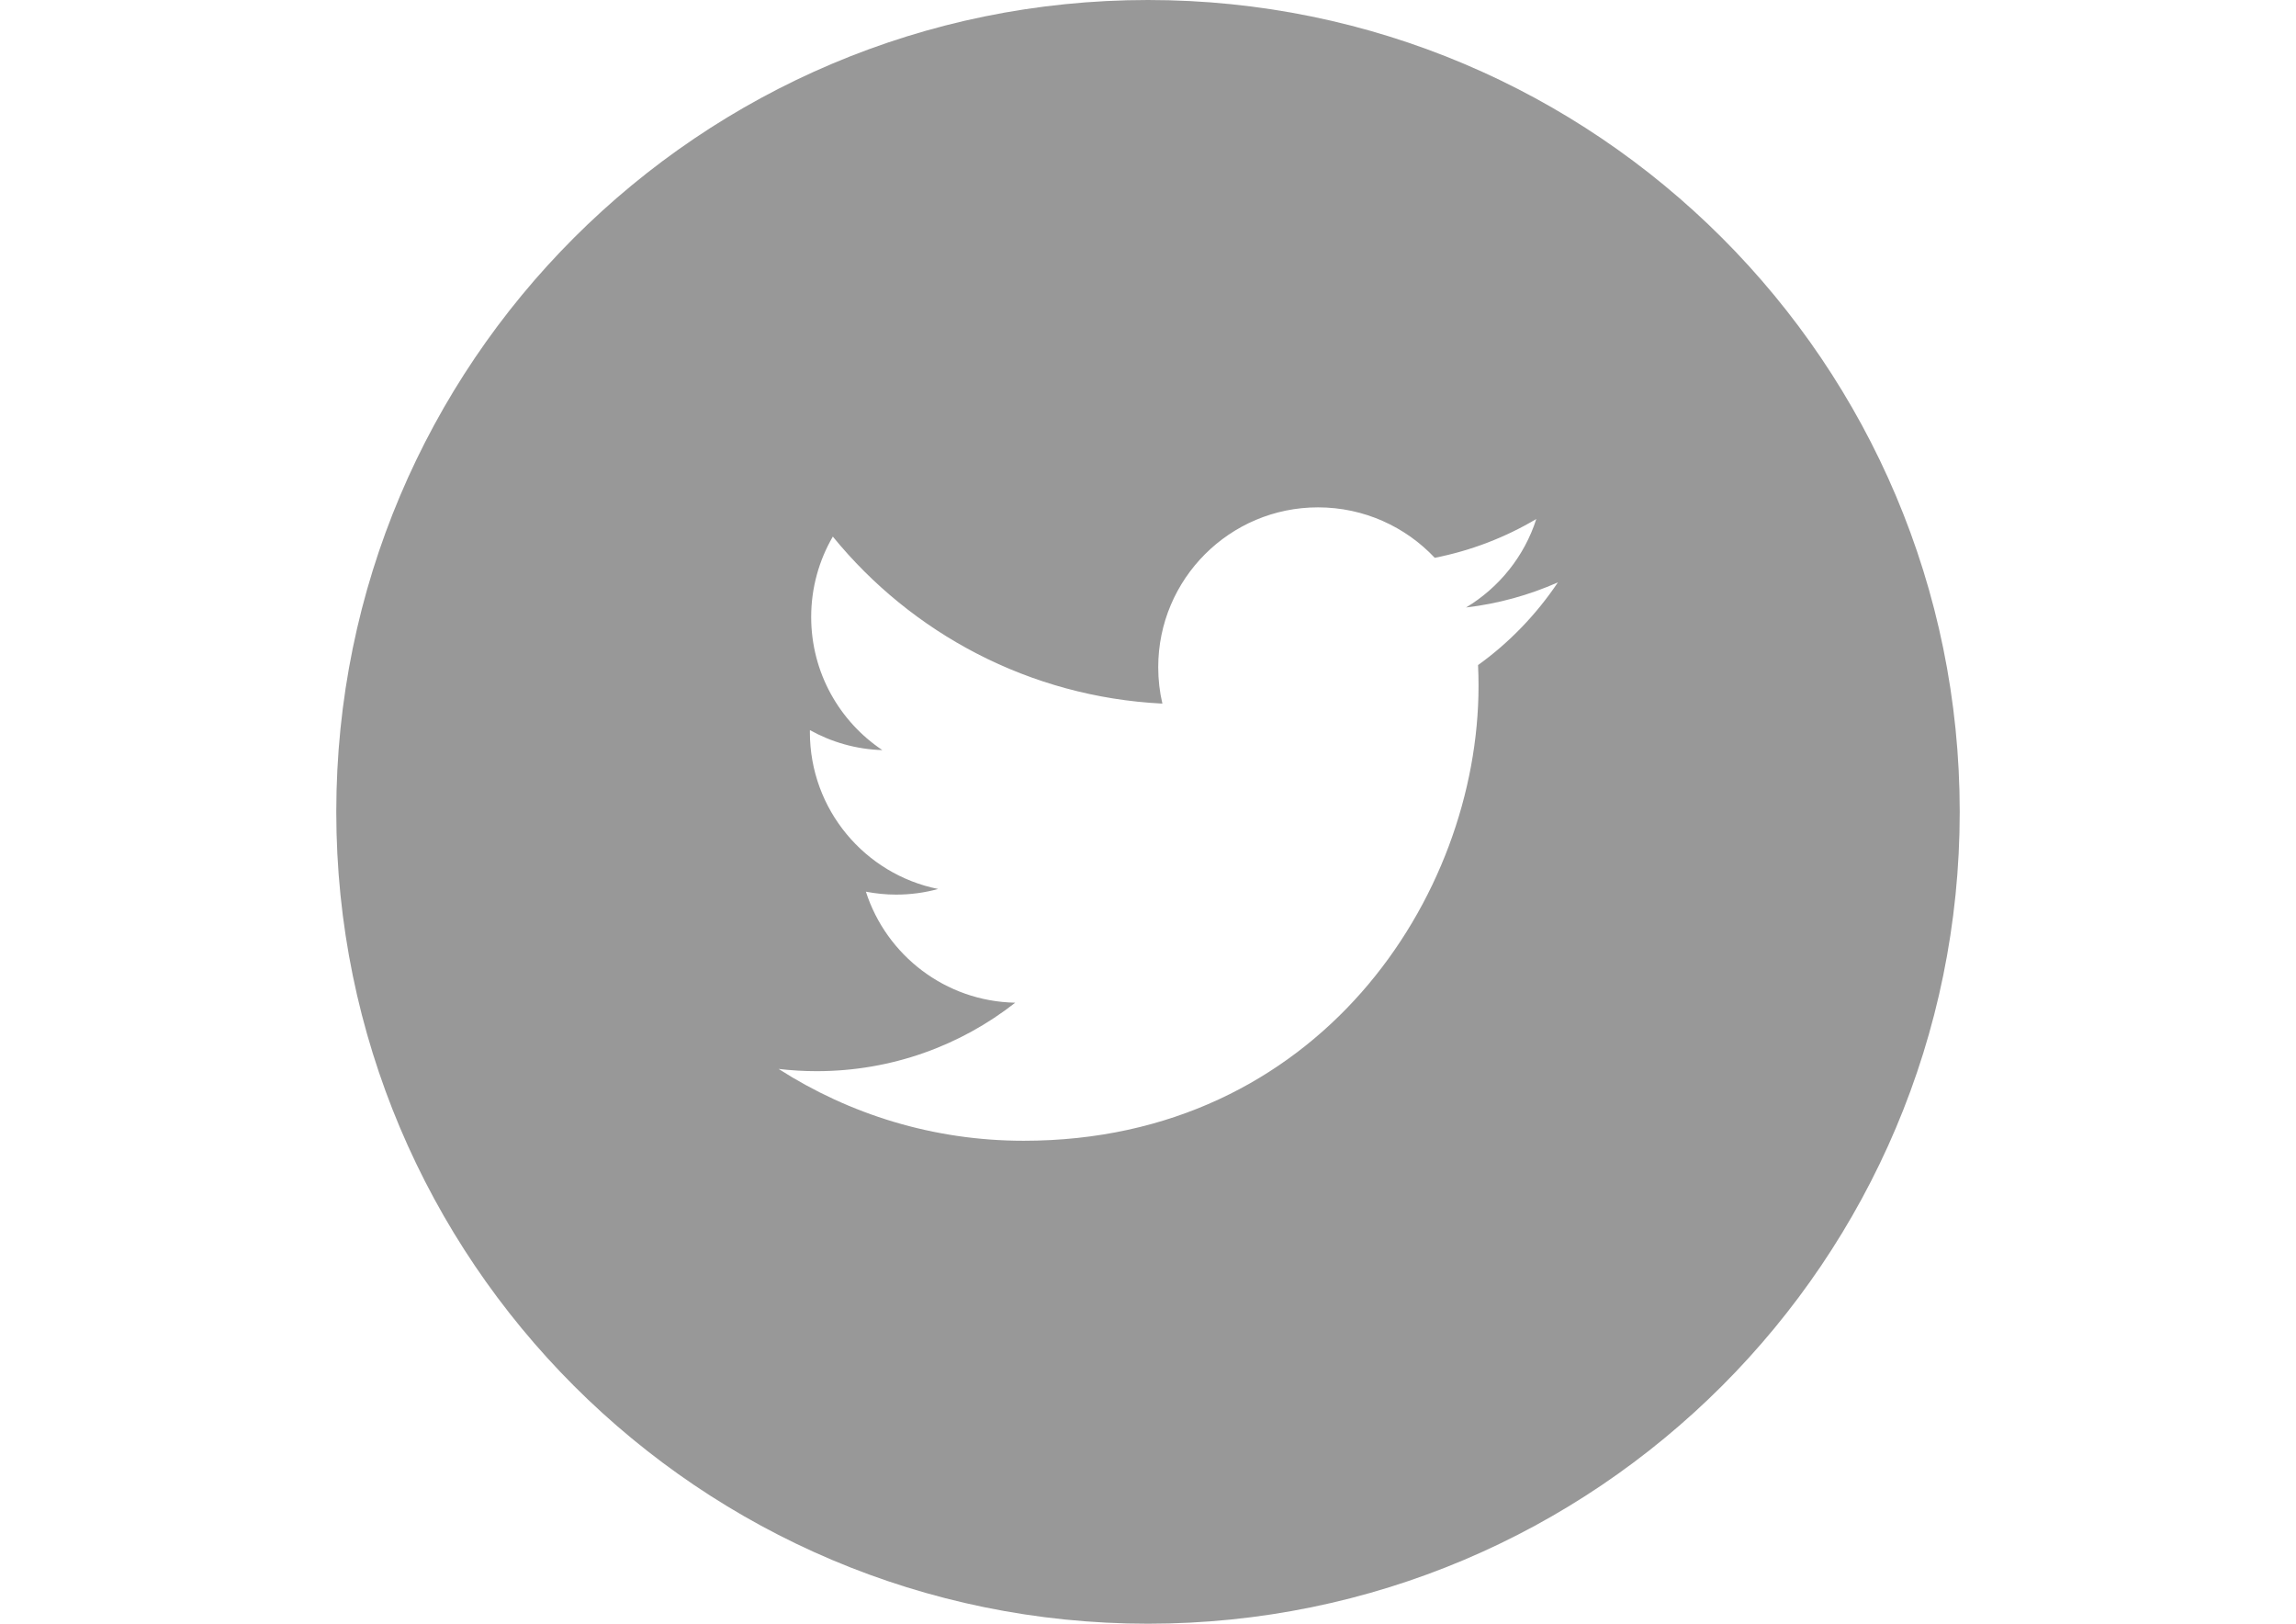 <?xml version="1.0" encoding="utf-8"?>
<!-- Generator: Adobe Illustrator 17.0.0, SVG Export Plug-In . SVG Version: 6.00 Build 0)  -->
<!DOCTYPE svg PUBLIC "-//W3C//DTD SVG 1.1//EN" "http://www.w3.org/Graphics/SVG/1.1/DTD/svg11.dtd">
<svg version="1.1" id="Layer_1" xmlns="http://www.w3.org/2000/svg" xmlns:xlink="http://www.w3.org/1999/xlink" x="0px" y="0px"
	 width="841.89px" height="595.28px" viewBox="0 0 841.89 595.28" enable-background="new 0 0 841.89 595.28" xml:space="preserve">
<path fill="#989898" d="M420.945,0c-164.396,0-297.64,133.244-297.64,297.64s133.244,297.64,297.64,297.64
	c164.377,0,297.64-133.243,297.64-297.64S585.322,0,420.945,0z M541.965,243.827c0.119,2.52,0.179,5.06,0.179,7.6
	c0,77.466-58.972,166.797-166.798,166.797c-33.098,0-63.893-9.703-89.848-26.331c4.584,0.536,9.247,0.814,13.969,0.814
	c27.462,0,52.742-9.366,72.803-25.101c-25.637-0.476-47.285-17.422-54.766-40.697c3.592,0.675,7.262,1.072,11.052,1.072
	c5.338,0,10.536-0.714,15.438-2.064c-26.827-5.397-47.027-29.089-47.027-57.504c0-0.238,0-0.476,0.02-0.734
	c7.897,4.385,16.926,7.044,26.549,7.322c-15.735-10.517-26.093-28.454-26.093-48.793c0-10.735,2.897-20.815,7.937-29.486
	c28.911,35.459,72.108,58.794,120.842,61.234c-1.012-4.286-1.528-8.77-1.528-13.334c0-32.363,26.232-58.615,58.595-58.615
	c16.846,0,32.105,7.124,42.801,18.493c13.334-2.619,25.914-7.501,37.245-14.227c-4.385,13.691-13.672,25.18-25.776,32.443
	c11.866-1.389,23.176-4.564,33.693-9.207C563.376,225.234,553.454,235.572,541.965,243.827z"/>
</svg>
